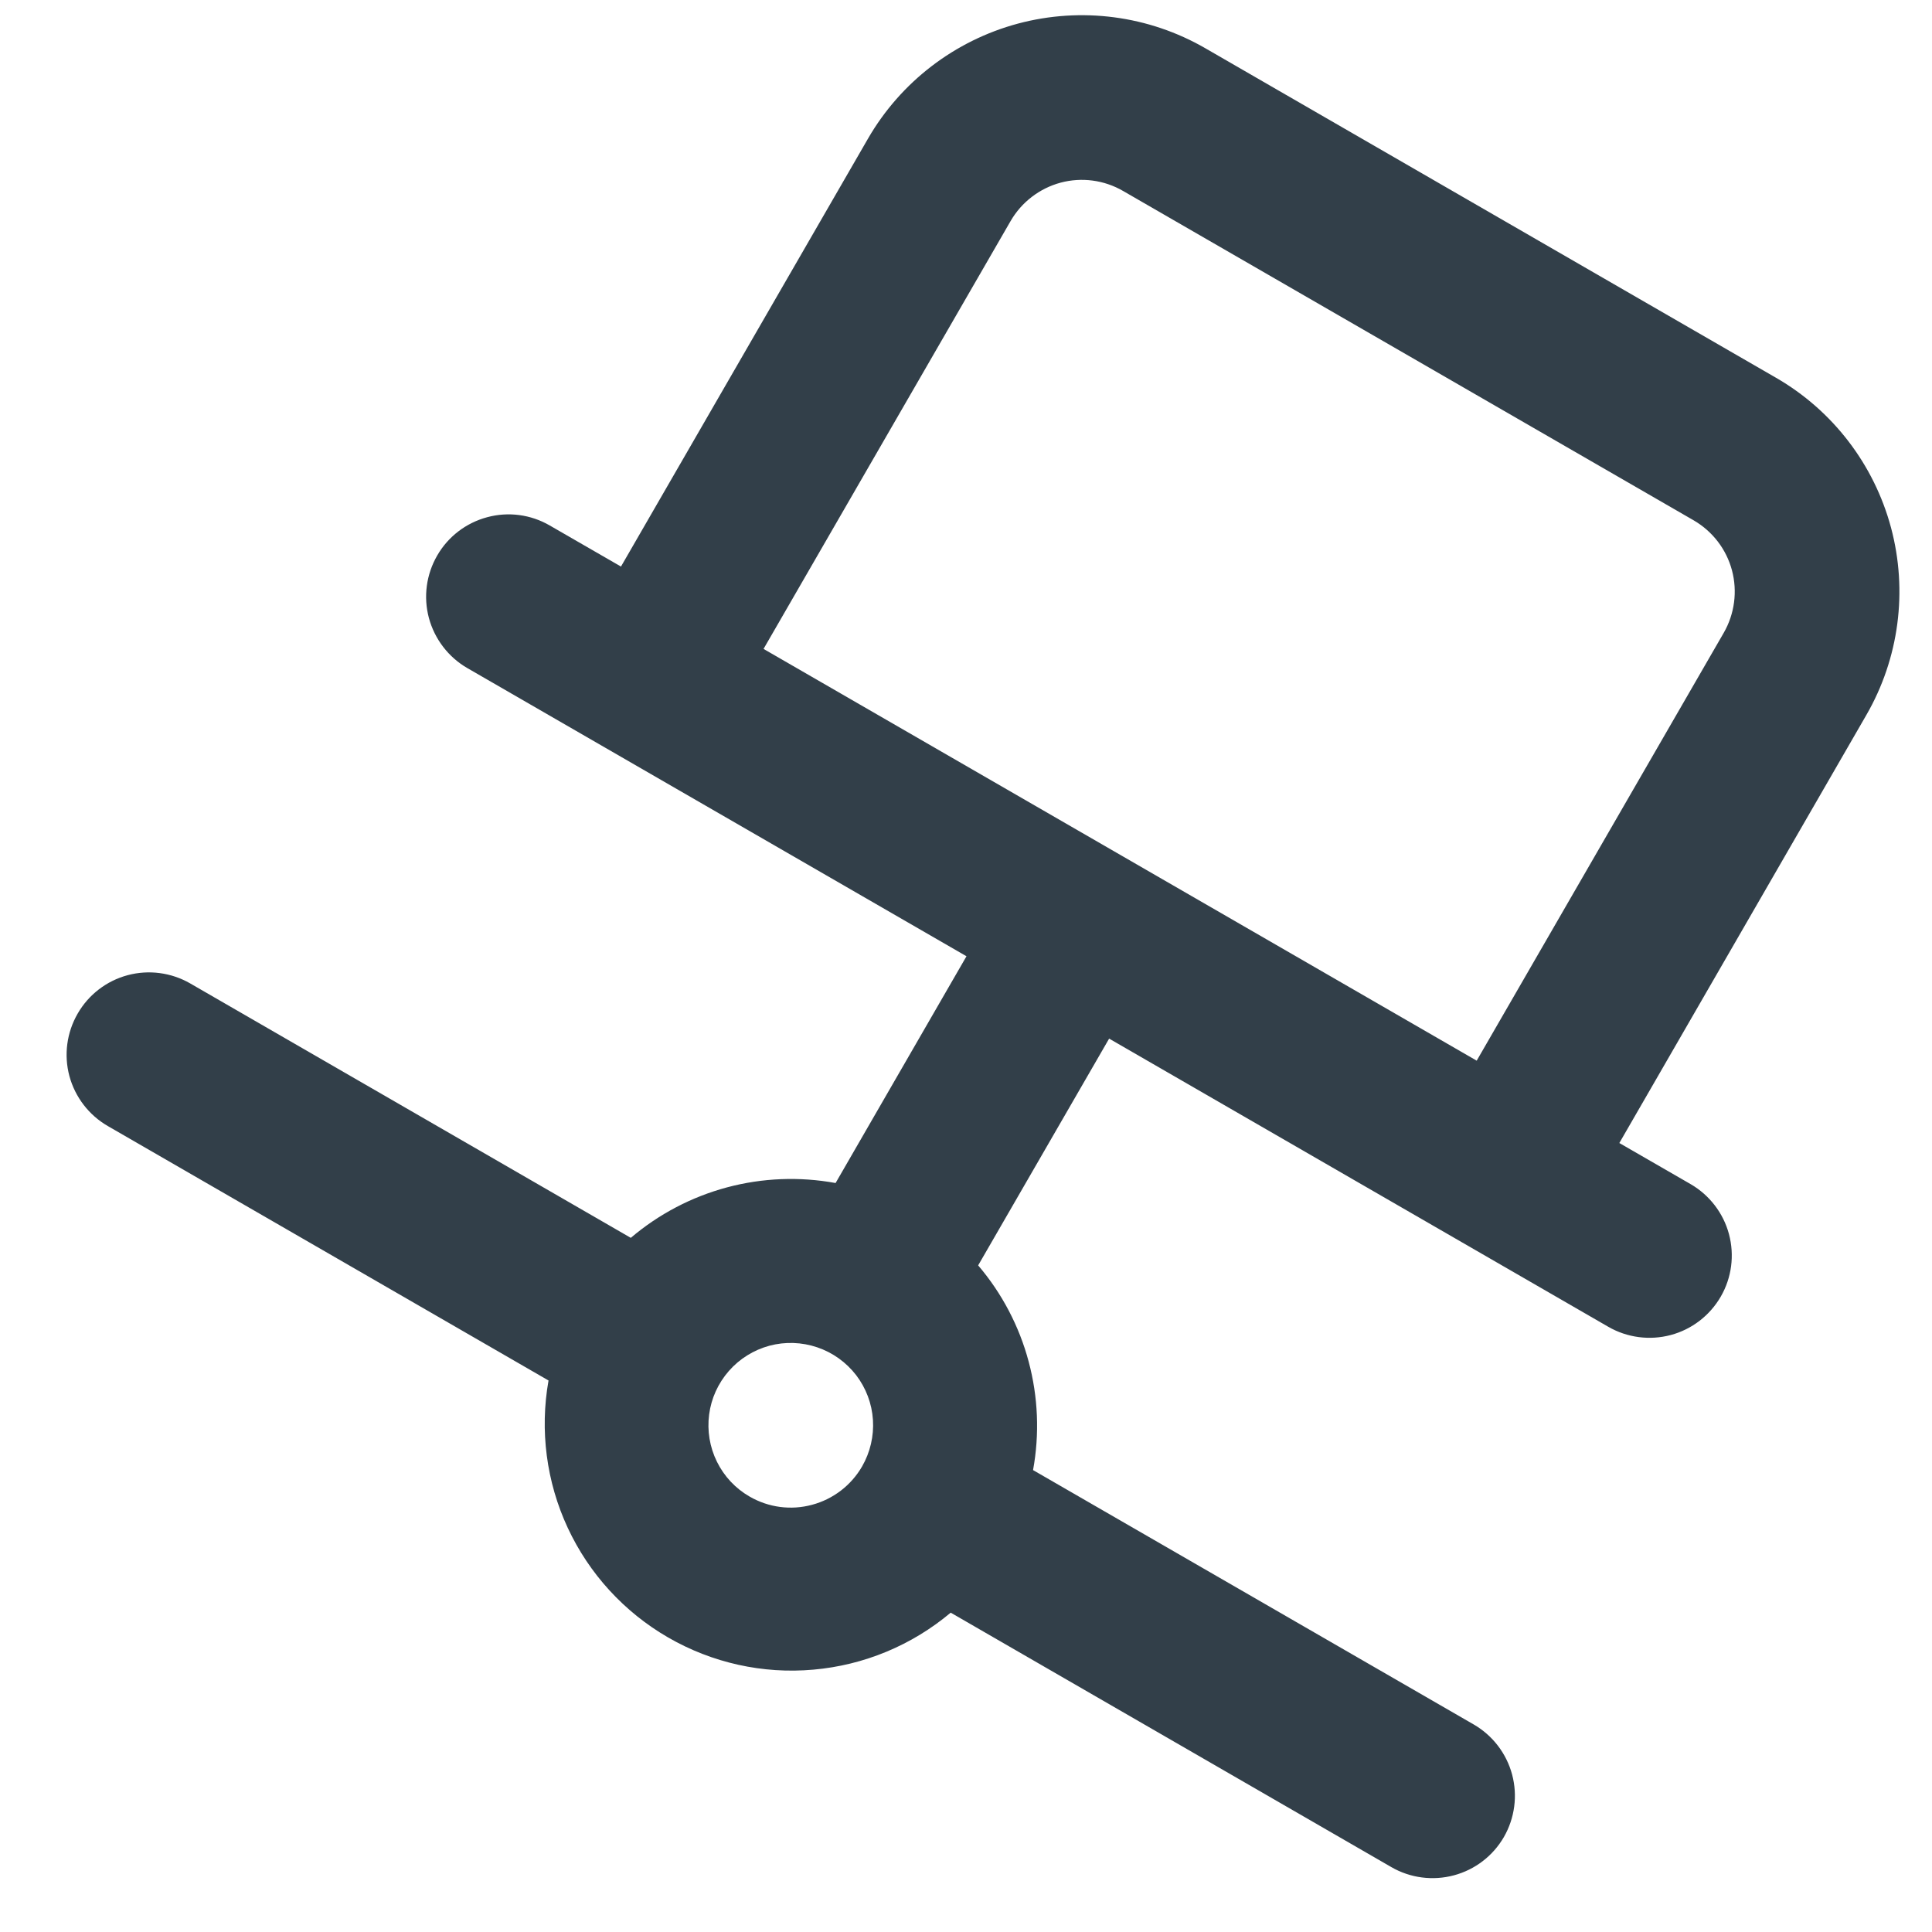<svg width="24" height="24" viewBox="0 0 24 24" fill="none" xmlns="http://www.w3.org/2000/svg">
<path d="M18.307 21.422L12.833 18.262C12.915 17.814 12.896 17.353 12.778 16.913C12.661 16.474 12.446 16.065 12.151 15.719L13.778 12.902L19.979 16.482C20.213 16.617 20.493 16.654 20.755 16.584C21.017 16.514 21.24 16.342 21.376 16.107C21.512 15.872 21.548 15.593 21.478 15.331C21.408 15.069 21.236 14.846 21.002 14.71L20.116 14.199L23.184 8.883C23.591 8.179 23.701 7.341 23.491 6.555C23.28 5.769 22.766 5.098 22.061 4.692L14.974 0.6C14.27 0.193 13.432 0.083 12.646 0.293C11.86 0.504 11.189 1.018 10.782 1.723L7.714 7.038L6.828 6.527C6.593 6.391 6.314 6.354 6.052 6.425C5.79 6.495 5.566 6.666 5.431 6.901C5.295 7.136 5.258 7.415 5.328 7.677C5.399 7.939 5.57 8.163 5.805 8.299L12.006 11.879L10.38 14.696C9.932 14.614 9.471 14.632 9.031 14.75C8.591 14.868 8.183 15.082 7.836 15.377L2.362 12.216C2.127 12.081 1.848 12.044 1.586 12.114C1.324 12.184 1.1 12.356 0.965 12.591C0.829 12.826 0.792 13.105 0.862 13.367C0.933 13.629 1.104 13.852 1.339 13.988L6.814 17.149C6.704 17.769 6.787 18.409 7.053 18.98C7.319 19.551 7.755 20.027 8.301 20.342C8.847 20.657 9.476 20.797 10.104 20.741C10.732 20.686 11.327 20.439 11.81 20.033L17.284 23.194C17.519 23.33 17.799 23.366 18.061 23.296C18.323 23.226 18.546 23.055 18.682 22.82C18.817 22.585 18.854 22.306 18.784 22.044C18.714 21.782 18.542 21.558 18.307 21.422ZM9.485 8.061L12.554 2.746C12.69 2.511 12.913 2.34 13.175 2.269C13.437 2.199 13.716 2.236 13.951 2.372L21.038 6.463C21.273 6.599 21.445 6.822 21.515 7.084C21.585 7.346 21.548 7.626 21.413 7.861L18.344 13.176L9.485 8.061ZM9.312 18.591C9.136 18.49 8.995 18.339 8.906 18.158C8.816 17.976 8.783 17.772 8.809 17.572C8.835 17.371 8.921 17.183 9.054 17.031C9.187 16.879 9.363 16.77 9.558 16.717C9.754 16.665 9.96 16.672 10.152 16.737C10.344 16.802 10.511 16.922 10.635 17.082C10.758 17.243 10.831 17.436 10.844 17.638C10.857 17.84 10.81 18.041 10.709 18.217C10.573 18.452 10.35 18.623 10.088 18.693C9.826 18.764 9.547 18.727 9.312 18.591Z" fill="#323F49"/>
</svg>
